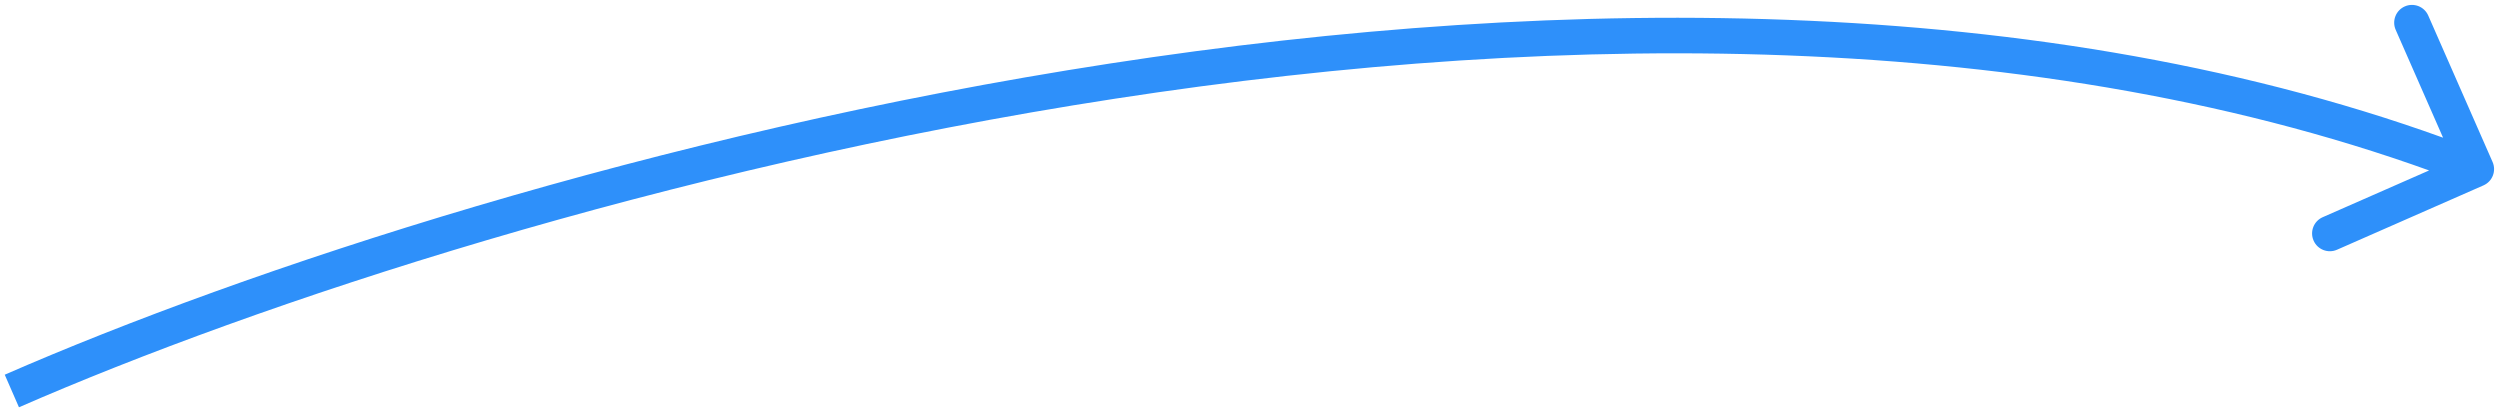 <svg width="211" height="35" viewBox="0 0 211 35" fill="none" xmlns="http://www.w3.org/2000/svg">
<path d="M209.603 15.647C210.362 15.314 210.707 14.429 210.373 13.67L204.943 1.311C204.61 0.552 203.725 0.208 202.966 0.541C202.208 0.874 201.863 1.759 202.196 2.517L207.023 13.504L196.037 18.331C195.278 18.664 194.934 19.549 195.267 20.307C195.6 21.066 196.485 21.411 197.244 21.077L209.603 15.647ZM1.6 34.375C21.608 25.634 56.024 14.191 94.128 8.327C132.255 2.46 173.892 2.208 208.456 15.671L209.544 12.876C174.272 -0.863 132.027 -0.54 93.671 5.362C55.292 11.268 20.627 22.789 0.4 31.625L1.6 34.375Z" fill="#2E90FA"/>
</svg>
